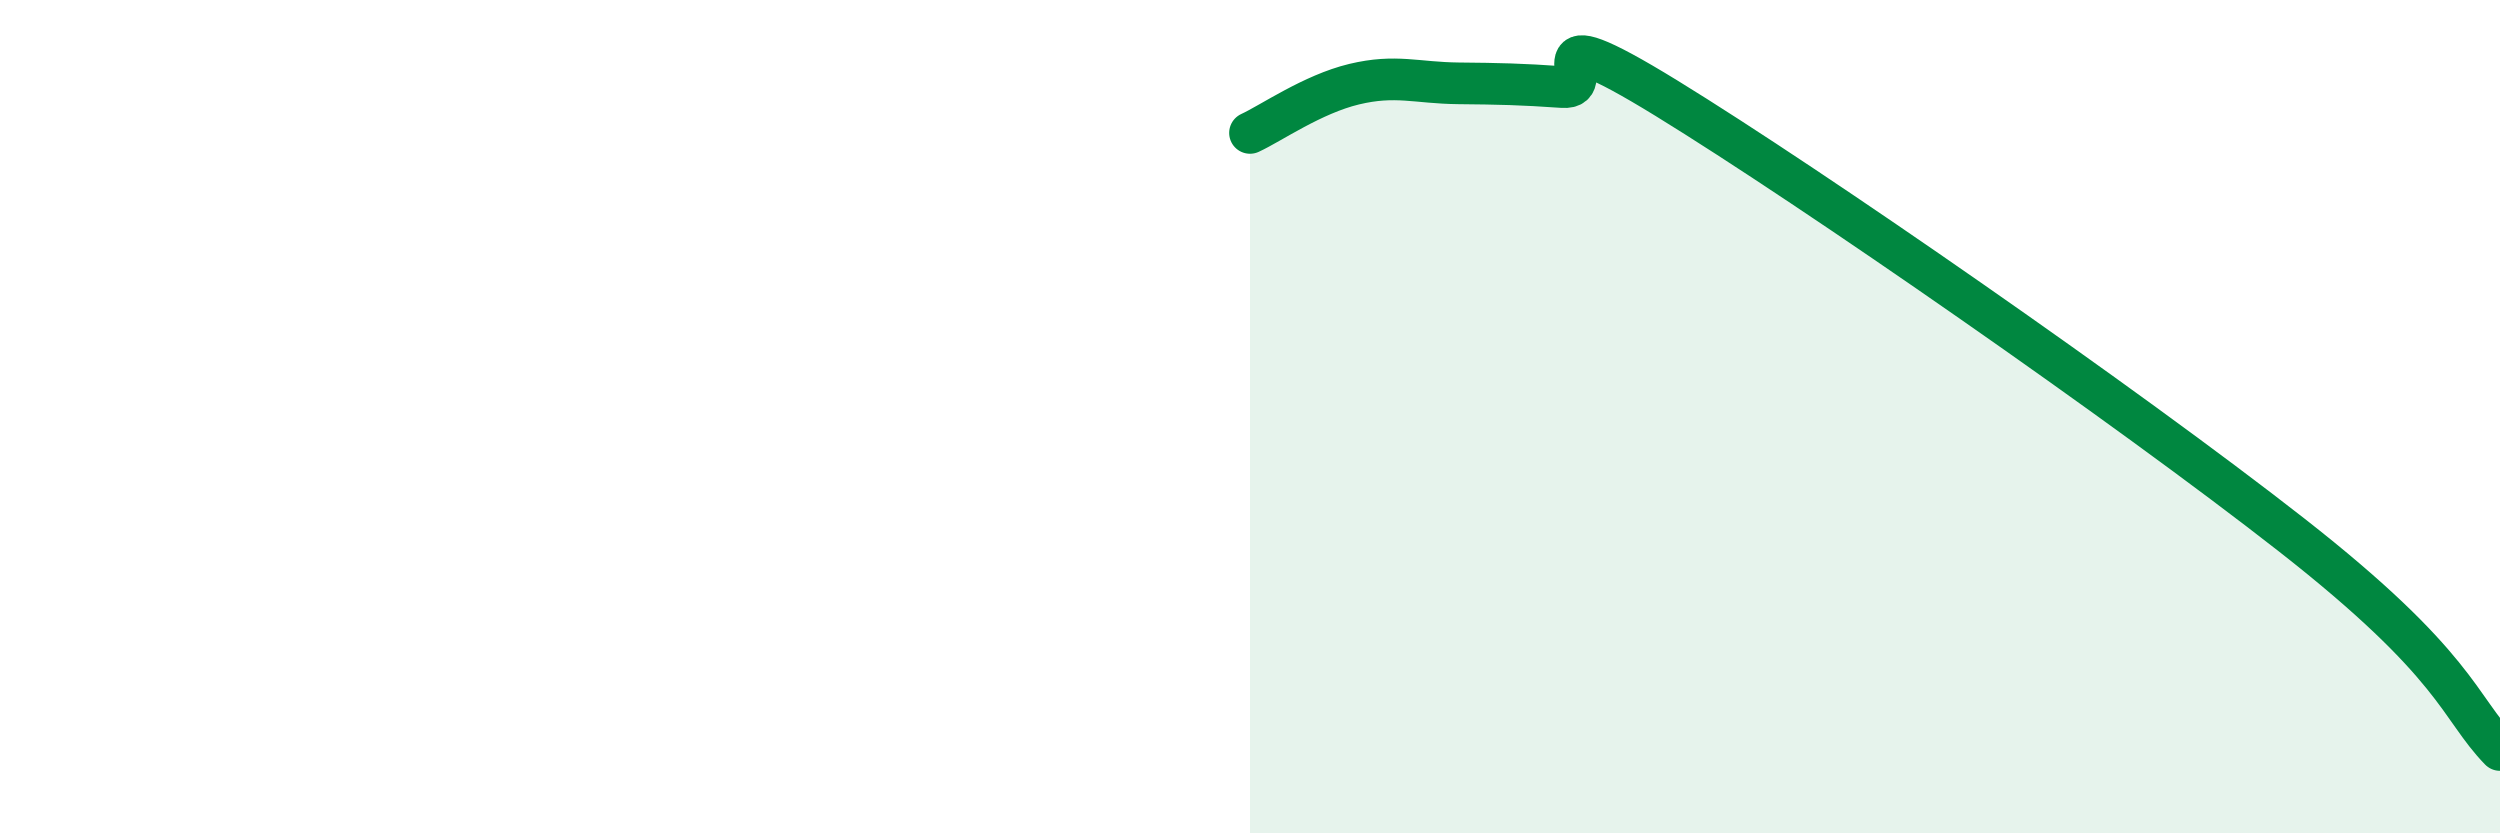 
    <svg width="60" height="20" viewBox="0 0 60 20" xmlns="http://www.w3.org/2000/svg">
      <path
        d="M 30,3.19 C 30.5,2.96 31.5,2.26 32.5,2.02 C 33.5,1.78 34,1.99 35,2 C 36,2.01 36.5,2.02 37.5,2.09 C 38.5,2.16 36.5,0.21 40,2.36 C 43.5,4.51 51,9.71 55,12.84 C 59,15.97 59,16.97 60,18L60 20L30 20Z"
        fill="#008740"
        opacity="0.1"
        stroke-linecap="round"
        stroke-linejoin="round"
      />
      <path
        d="M 30,3.19 C 30.5,2.96 31.5,2.26 32.5,2.02 C 33.5,1.78 34,1.99 35,2 C 36,2.01 36.5,2.02 37.5,2.09 C 38.5,2.16 36.5,0.21 40,2.36 C 43.5,4.51 51,9.71 55,12.84 C 59,15.97 59,16.97 60,18"
        stroke="#008740"
        stroke-width="1"
        fill="none"
        stroke-linecap="round"
        stroke-linejoin="round"
      />
    </svg>
  